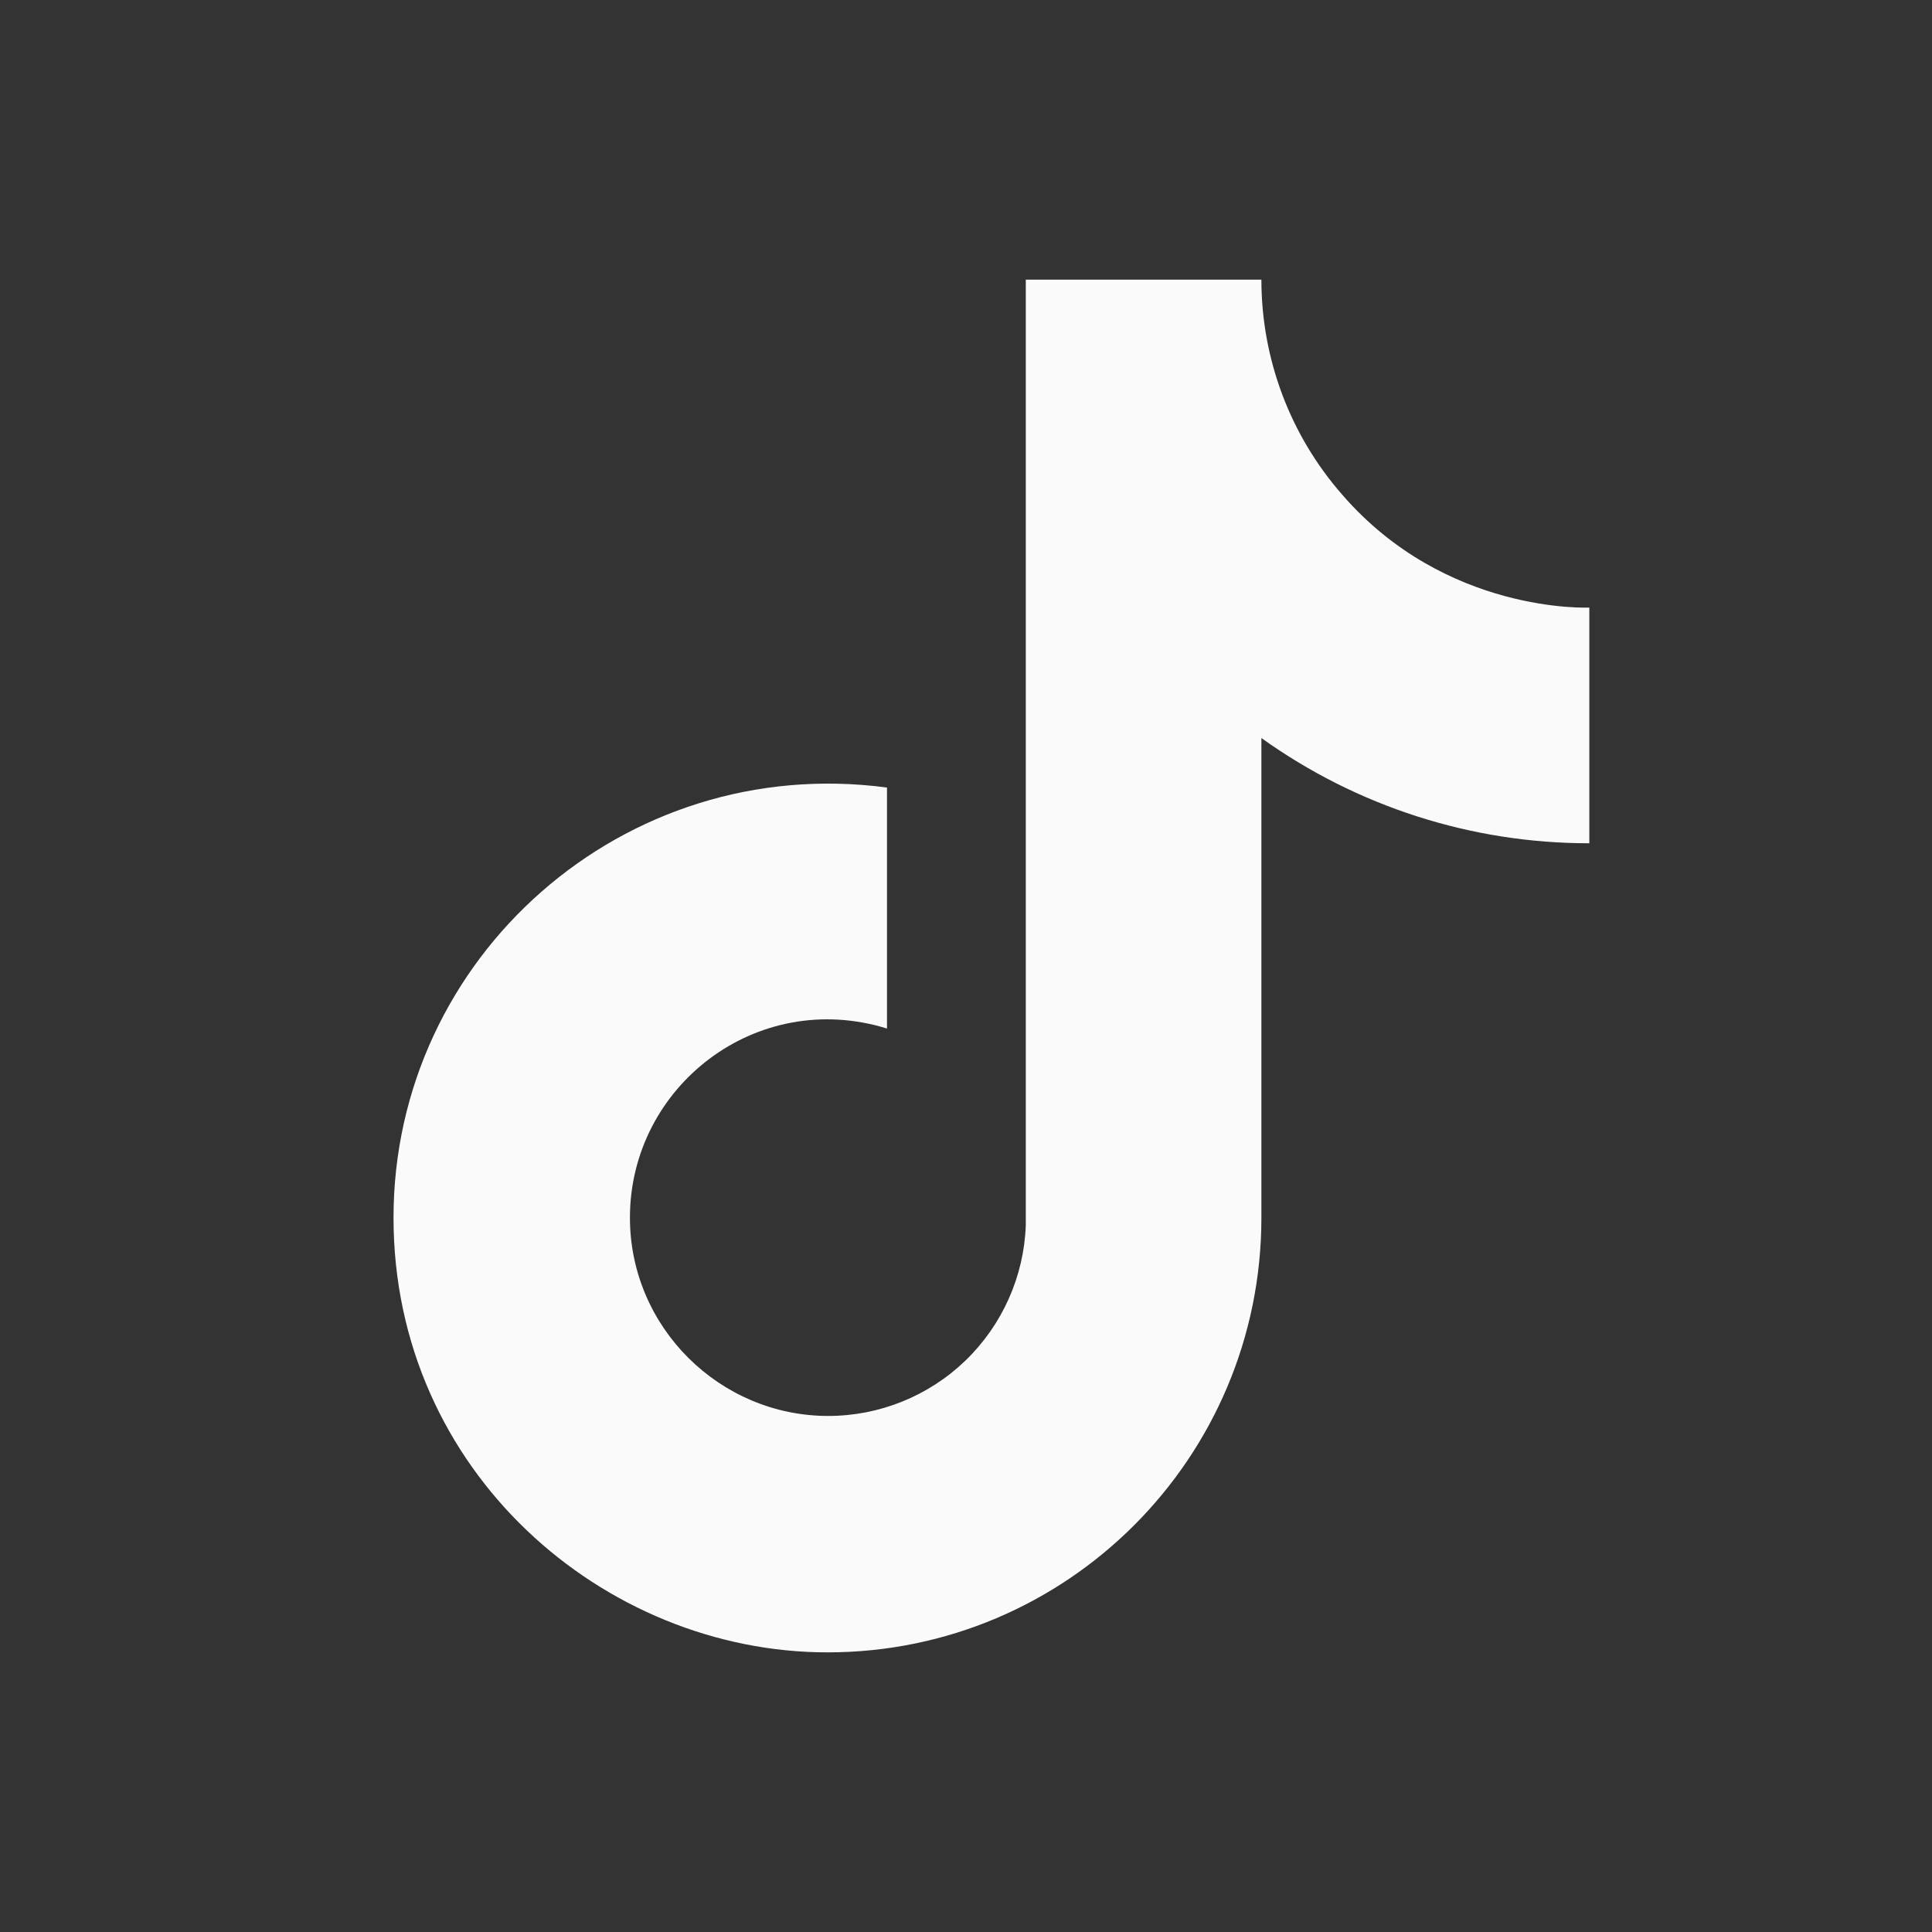 <svg width="19" height="19" viewBox="0 0 19 19" fill="none" xmlns="http://www.w3.org/2000/svg">
<rect x="0" y="0" width="19" height="19" fill="#333333" stroke="none"/>
<path d="M13.2 4.865C12.687 4.28 12.405 3.528 12.405 2.75H10.088V12.05C10.07 12.553 9.857 13.03 9.495 13.38C9.133 13.729 8.649 13.925 8.145 13.925C7.08 13.925 6.195 13.055 6.195 11.975C6.195 10.685 7.44 9.717 8.723 10.115V7.745C6.135 7.4 3.87 9.41 3.87 11.975C3.87 14.473 5.94 16.25 8.138 16.25C10.493 16.25 12.405 14.338 12.405 11.975V7.258C13.345 7.932 14.473 8.294 15.63 8.293V5.975C15.63 5.975 14.22 6.043 13.2 4.865Z" fill="#FAFAFA"/>
</svg>
